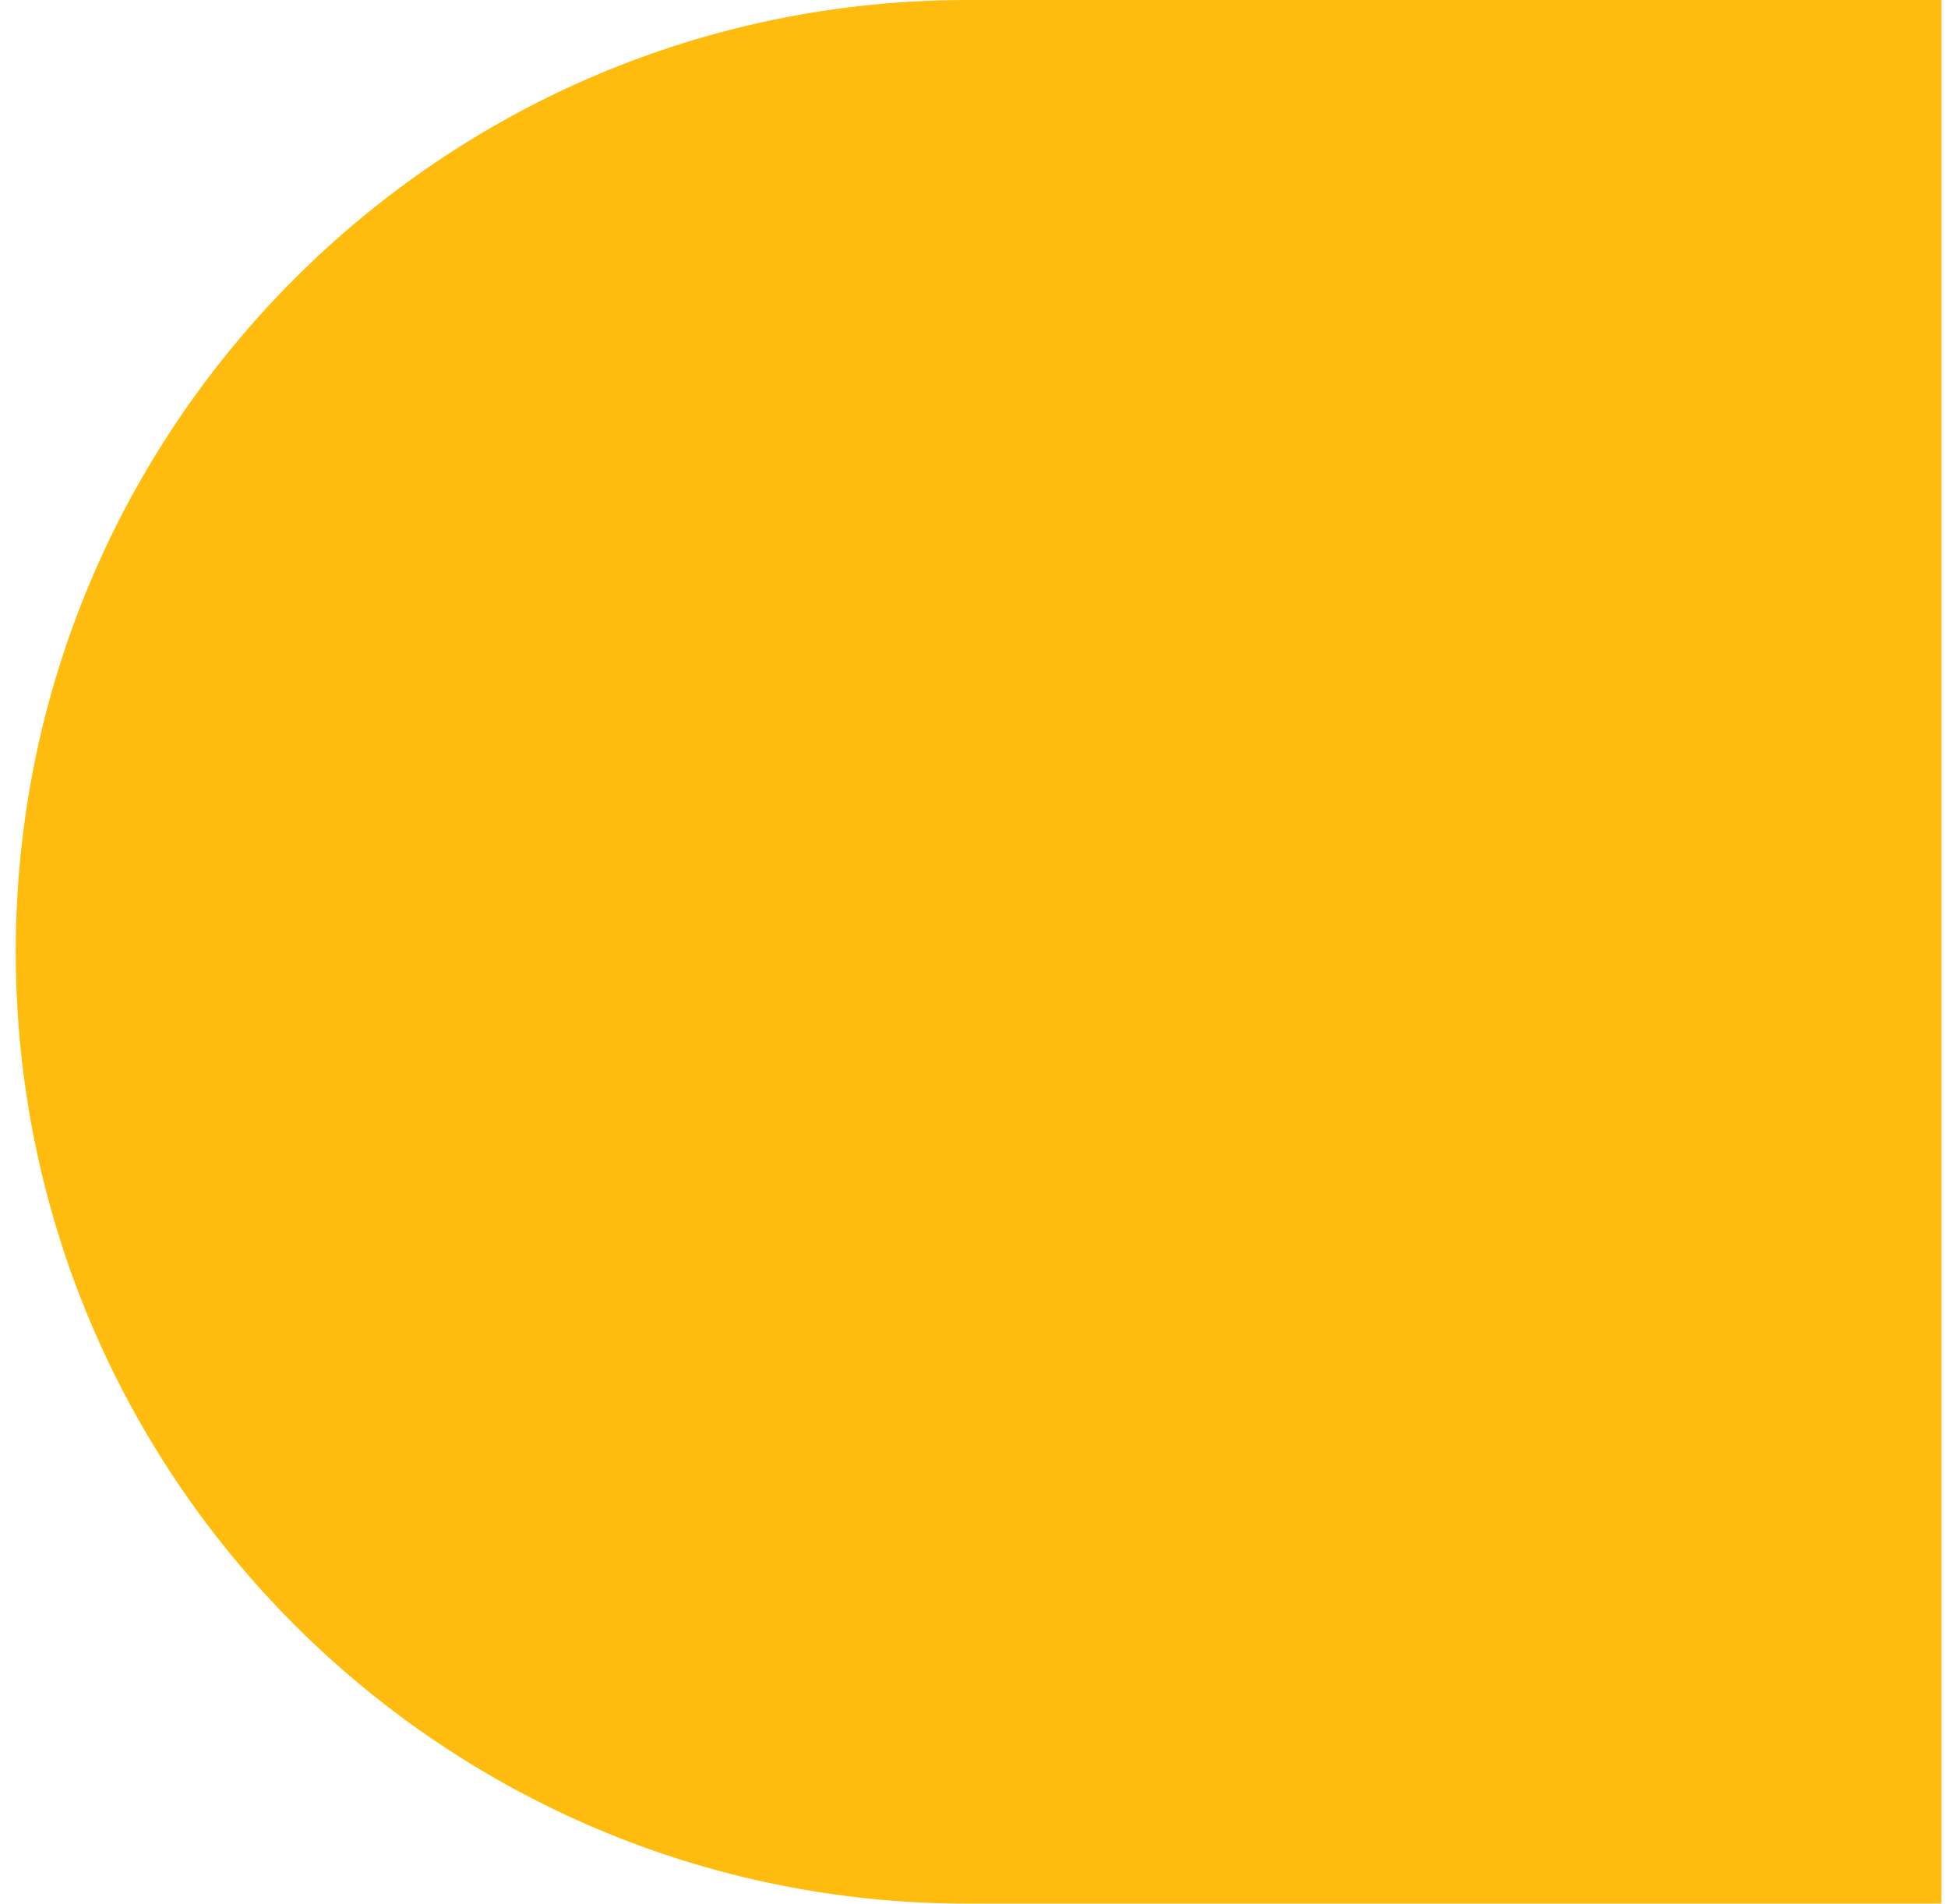 <?xml version="1.0" encoding="UTF-8"?> <svg xmlns="http://www.w3.org/2000/svg" width="87" height="85" viewBox="0 0 87 85" fill="none"> <path d="M43.204 85C19.732 85 0.704 65.972 0.704 42.5V42.5C0.704 19.028 19.732 -8.46113e-06 43.204 -9.48713e-06L86.704 -1.13886e-05L86.704 85L43.204 85Z" fill="#FFBC0E"></path> </svg> 